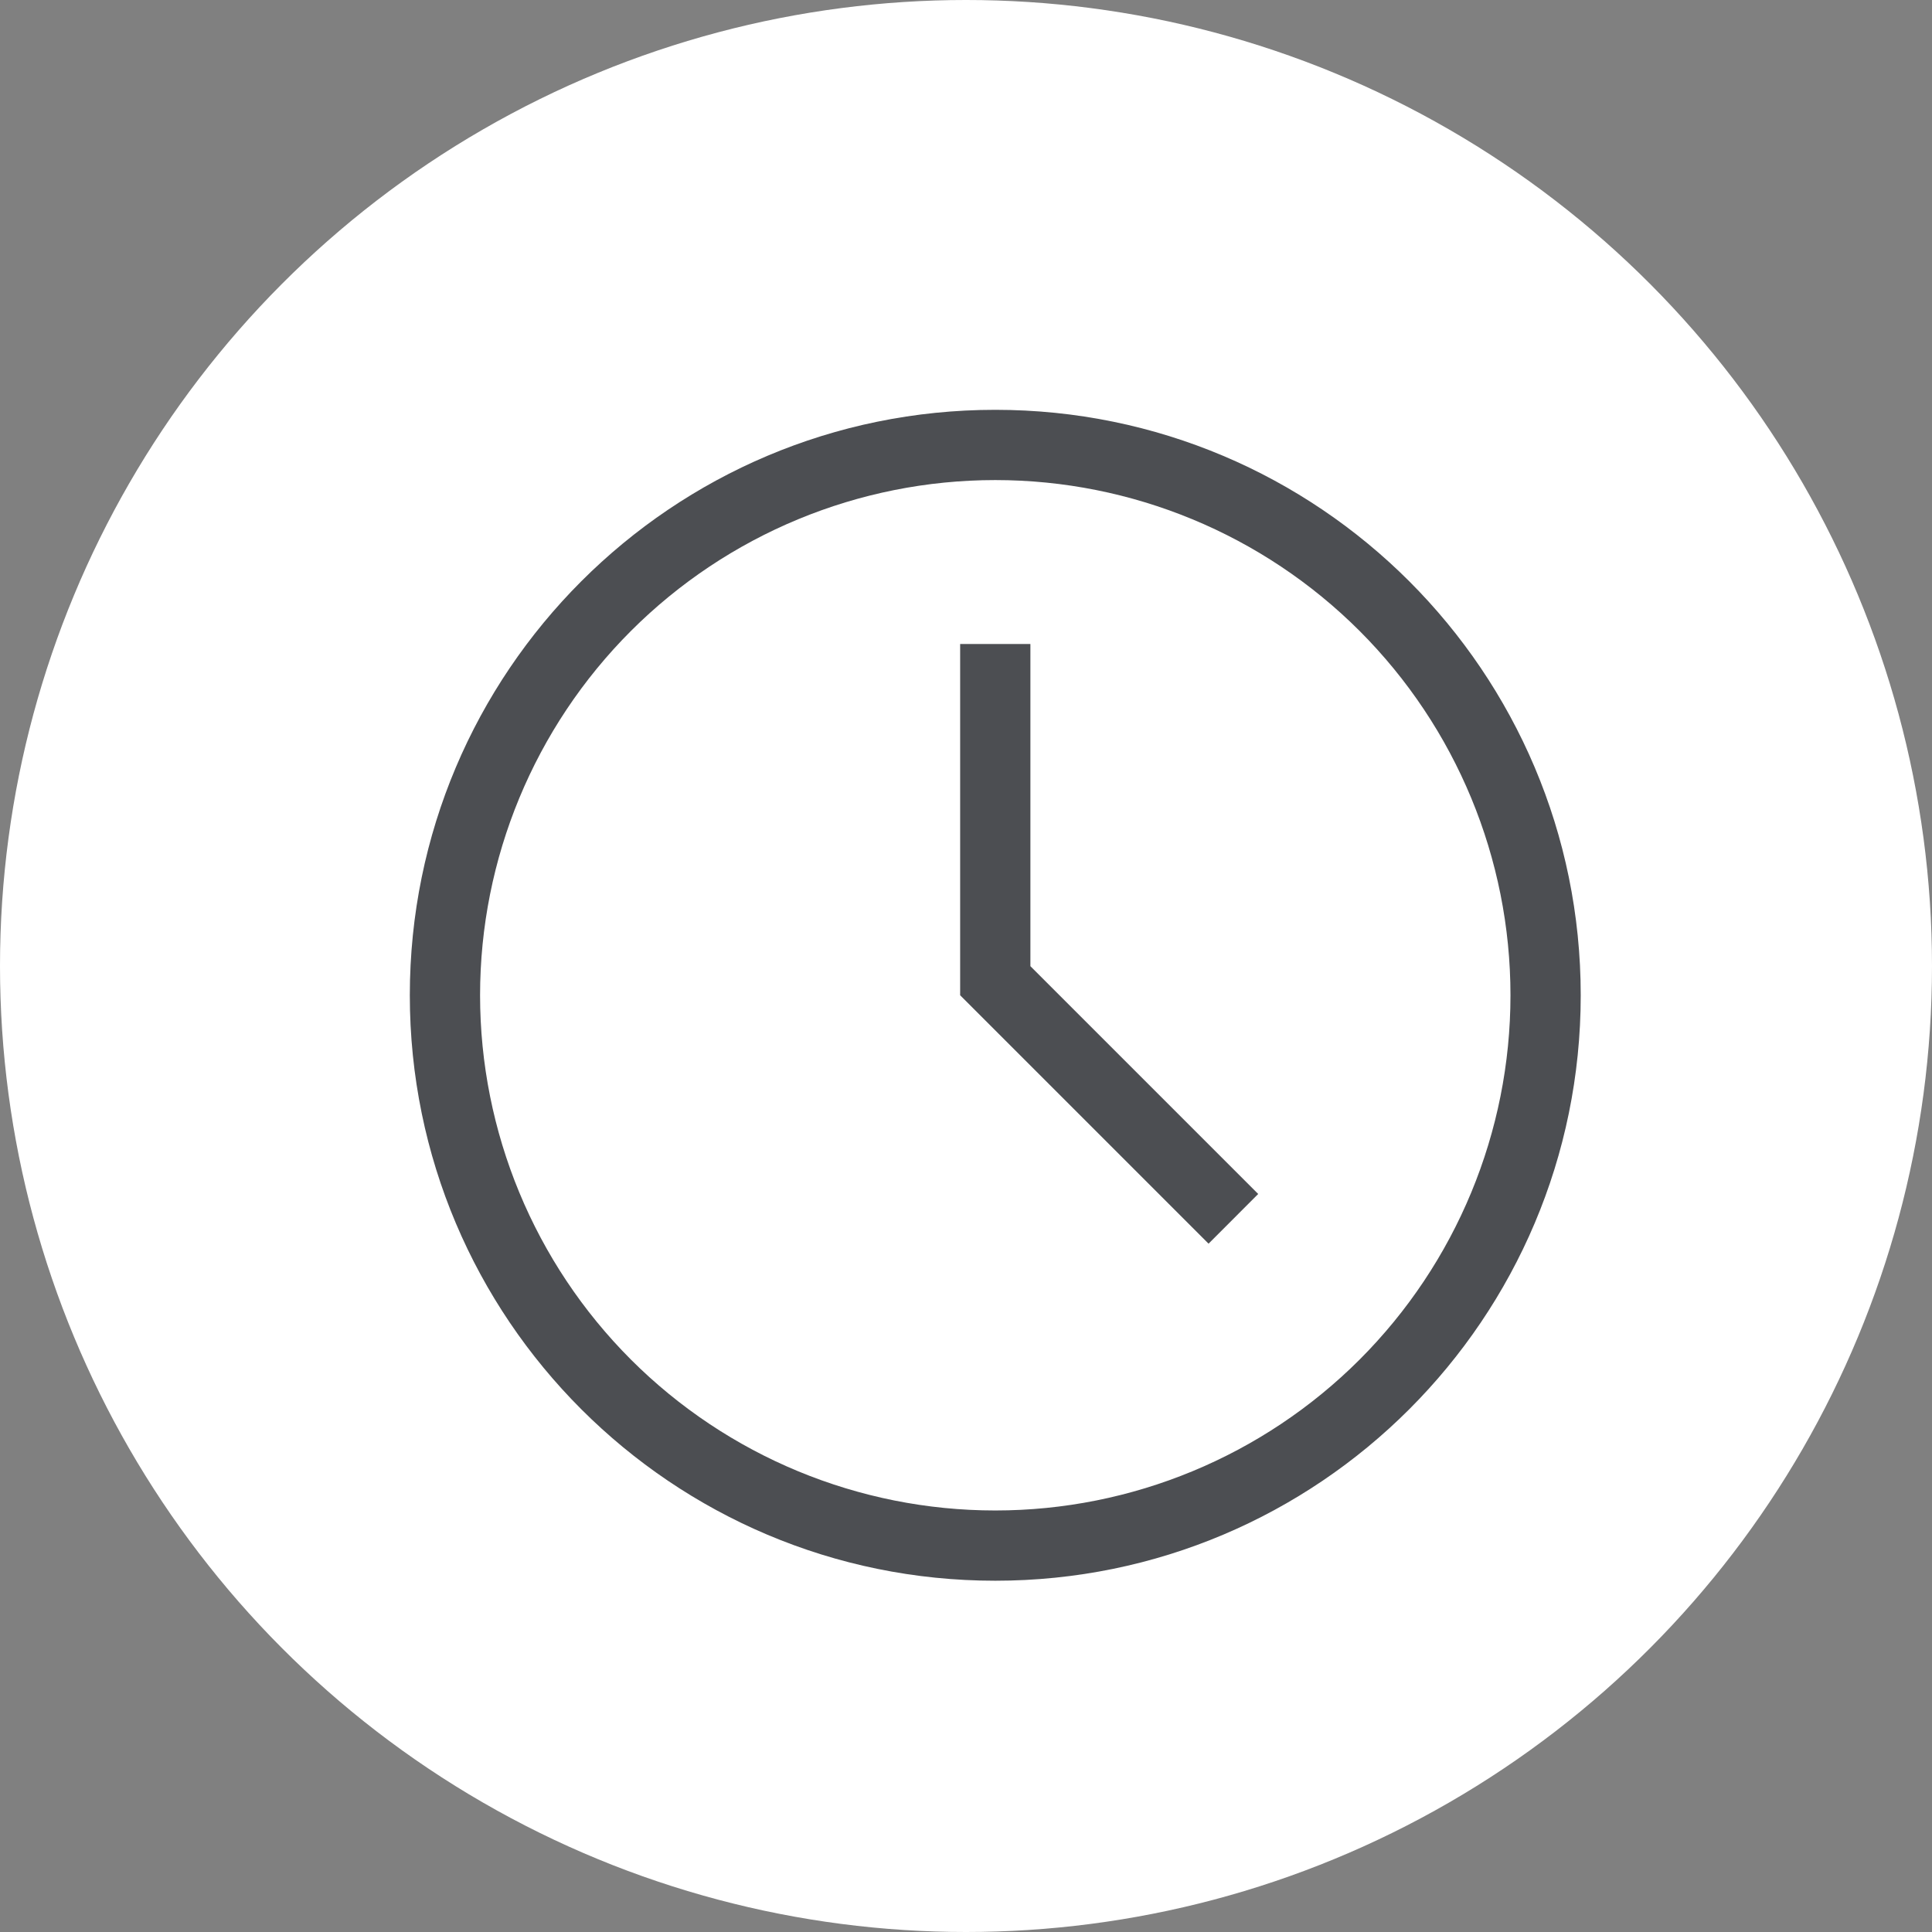 <svg width="33" height="33" viewBox="0 0 33 33" fill="none" xmlns="http://www.w3.org/2000/svg">
<rect x="0" y="0" width="33" height="33" fill="#808080" stroke="none"/>
<circle cx="16.5" cy="16.5" r="16.5" fill="white"/>
<path fill-rule="evenodd" clip-rule="evenodd" d="M17.6 16.503L21.491 20.394L20.643 21.243L16.4 17V11H17.6V16.503ZM17 27C11.477 27 7 22.523 7 17C7 11.477 11.477 7 17 7C22.523 7 27 11.477 27 17C27 22.523 22.523 27 17 27ZM17 25.8C19.334 25.8 21.572 24.873 23.223 23.223C24.873 21.572 25.8 19.334 25.8 17C25.8 14.666 24.873 12.428 23.223 10.777C21.572 9.127 19.334 8.2 17 8.2C14.666 8.2 12.428 9.127 10.777 10.777C9.127 12.428 8.2 14.666 8.2 17C8.2 19.334 9.127 21.572 10.777 23.223C12.428 24.873 14.666 25.8 17 25.8Z" fill="#4C4E52"/>
</svg>

